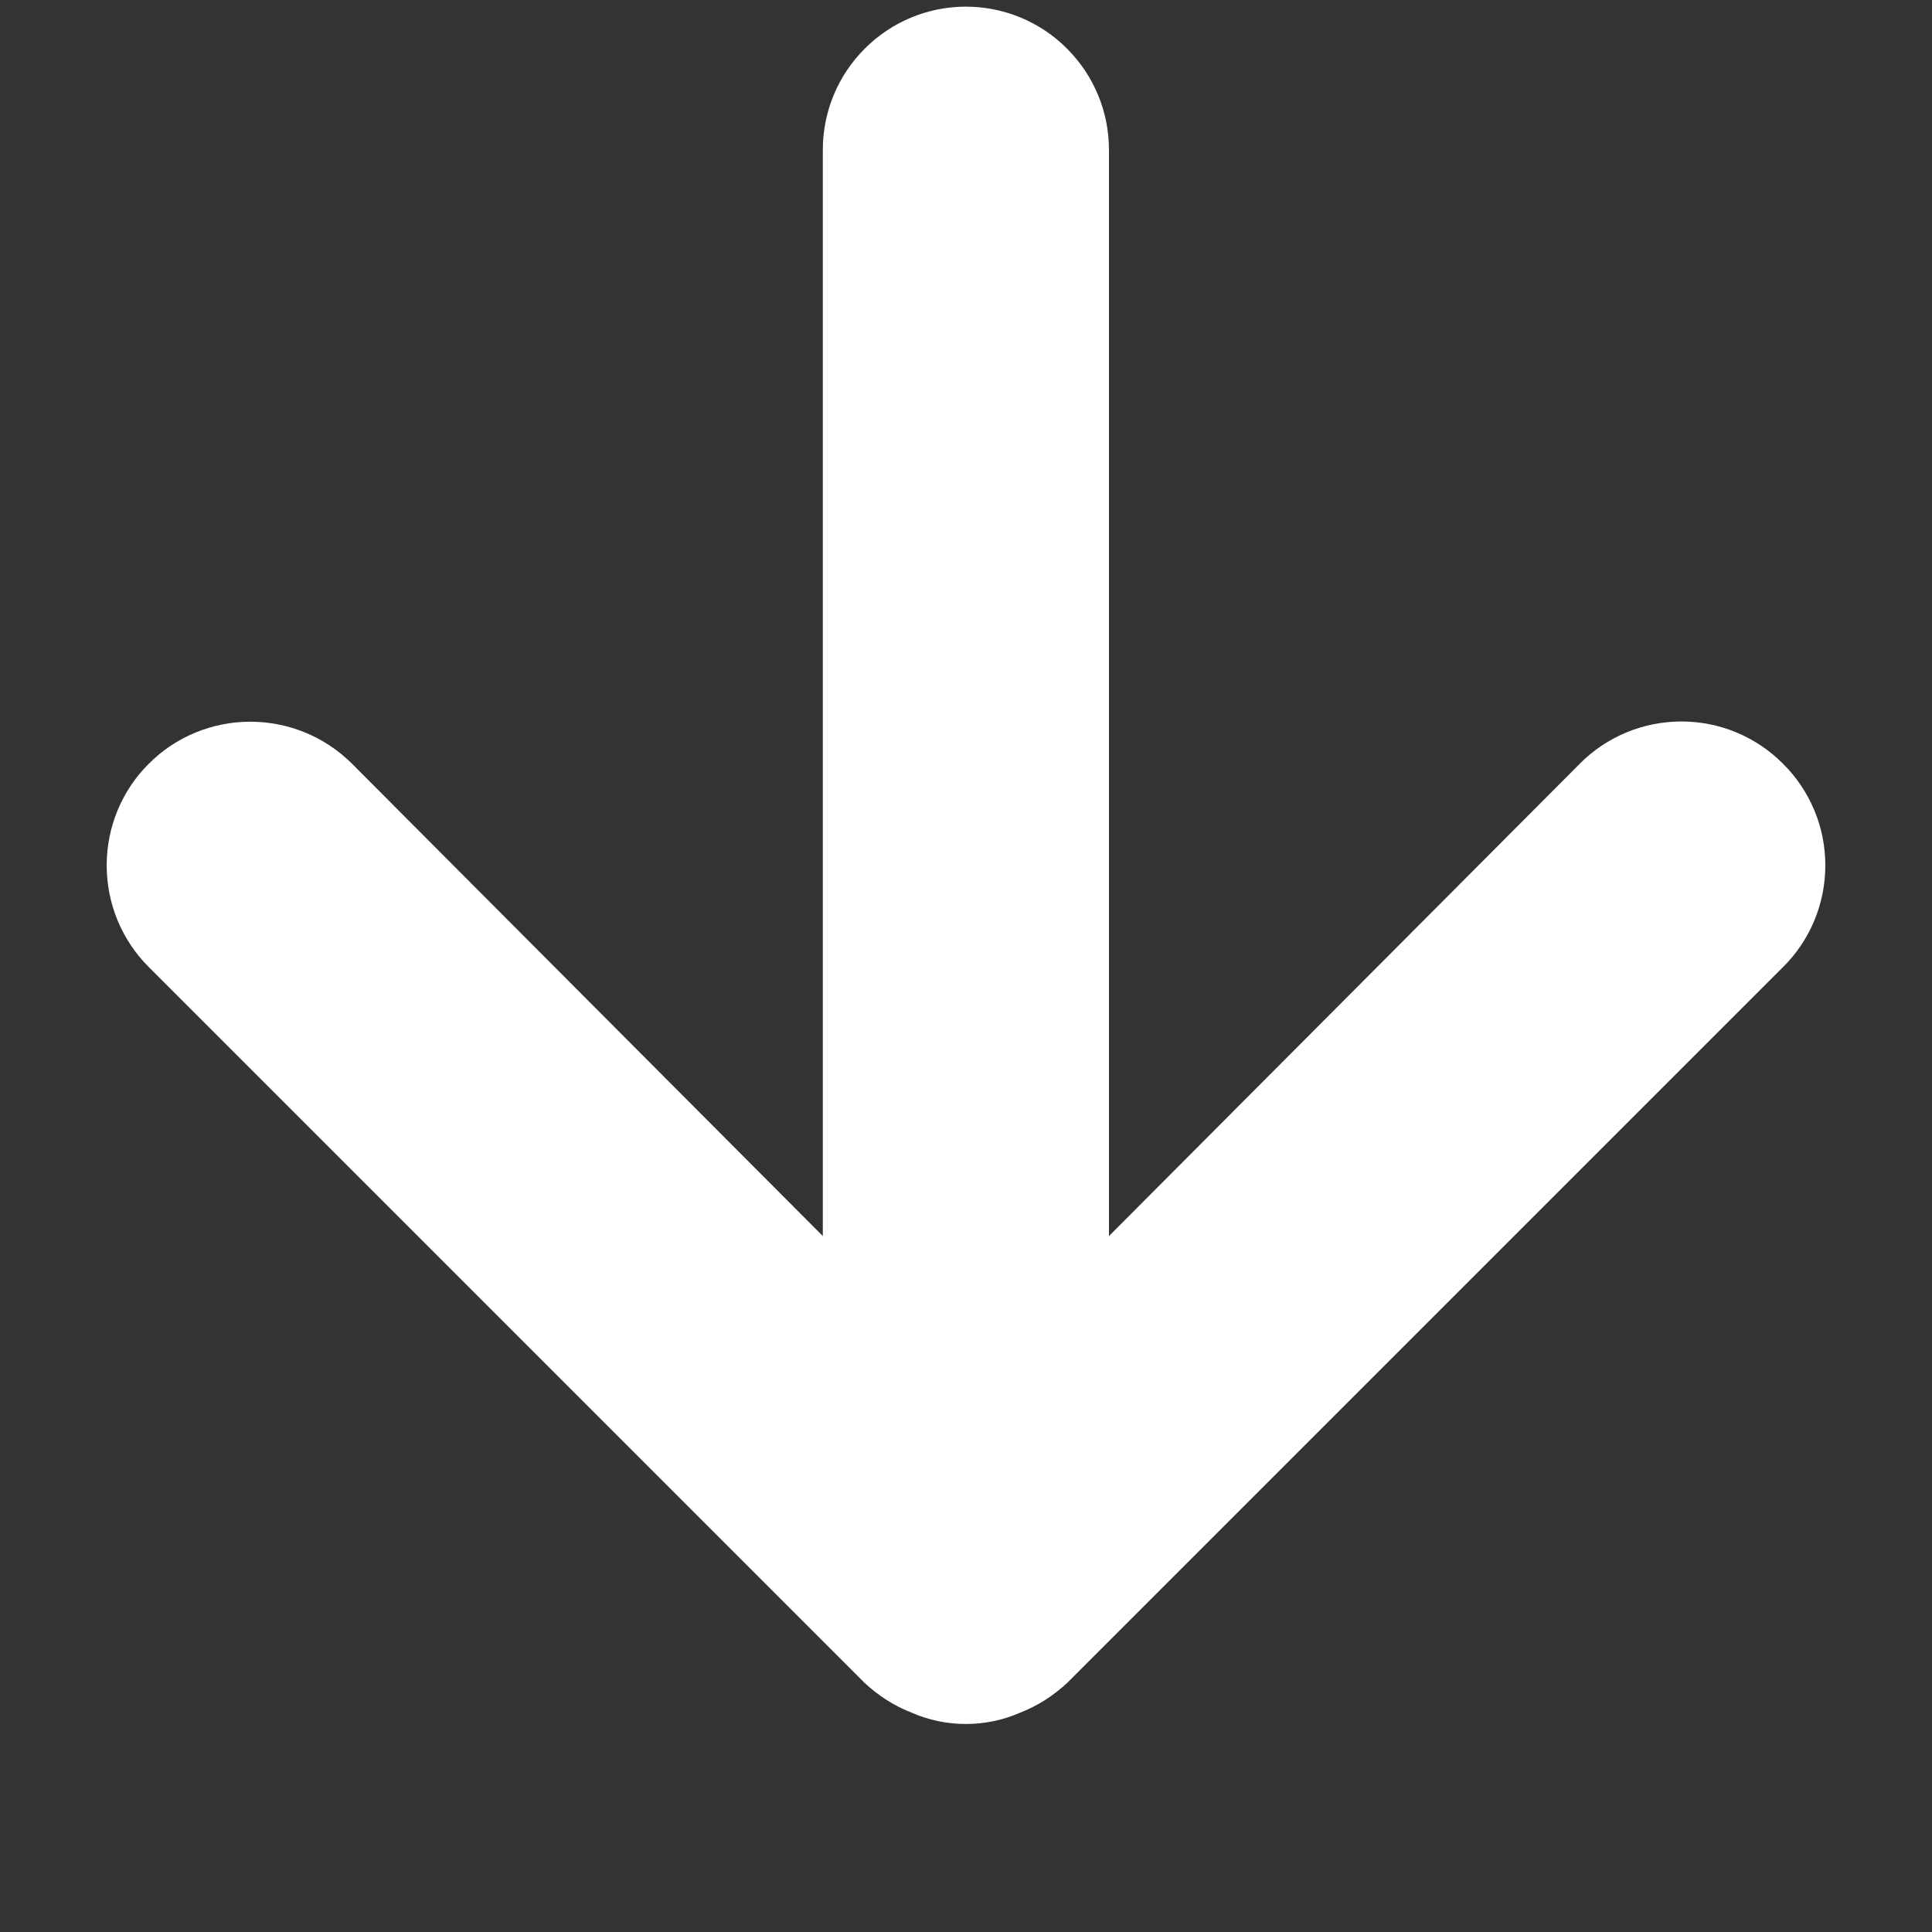 <svg width="9" height="9" viewBox="0 0 9 9" fill="none" xmlns="http://www.w3.org/2000/svg">
<rect x="0" y="0" width="9" height="9" fill="#333333" stroke="none"/>
<path d="M8.306 3.558C8.244 3.495 8.17 3.446 8.089 3.412C8.008 3.378 7.921 3.361 7.833 3.361C7.745 3.361 7.658 3.378 7.576 3.412C7.495 3.446 7.421 3.495 7.359 3.558L5.166 5.758L5.166 0.698C5.166 0.521 5.096 0.352 4.971 0.227C4.846 0.101 4.676 0.031 4.499 0.031C4.323 0.031 4.153 0.101 4.028 0.227C3.903 0.352 3.833 0.521 3.833 0.698L3.833 5.758L1.64 3.558C1.514 3.432 1.344 3.362 1.166 3.362C0.989 3.362 0.818 3.432 0.693 3.558C0.567 3.683 0.497 3.854 0.497 4.031C0.497 4.209 0.567 4.379 0.693 4.505L4.026 7.838C4.09 7.898 4.164 7.946 4.246 7.978C4.326 8.013 4.412 8.031 4.499 8.031C4.587 8.031 4.673 8.013 4.753 7.978C4.835 7.946 4.909 7.898 4.973 7.838L8.306 4.505C8.369 4.443 8.418 4.369 8.452 4.288C8.486 4.206 8.503 4.119 8.503 4.031C8.503 3.943 8.486 3.856 8.452 3.775C8.418 3.694 8.369 3.62 8.306 3.558Z" fill="white"/>
</svg>
